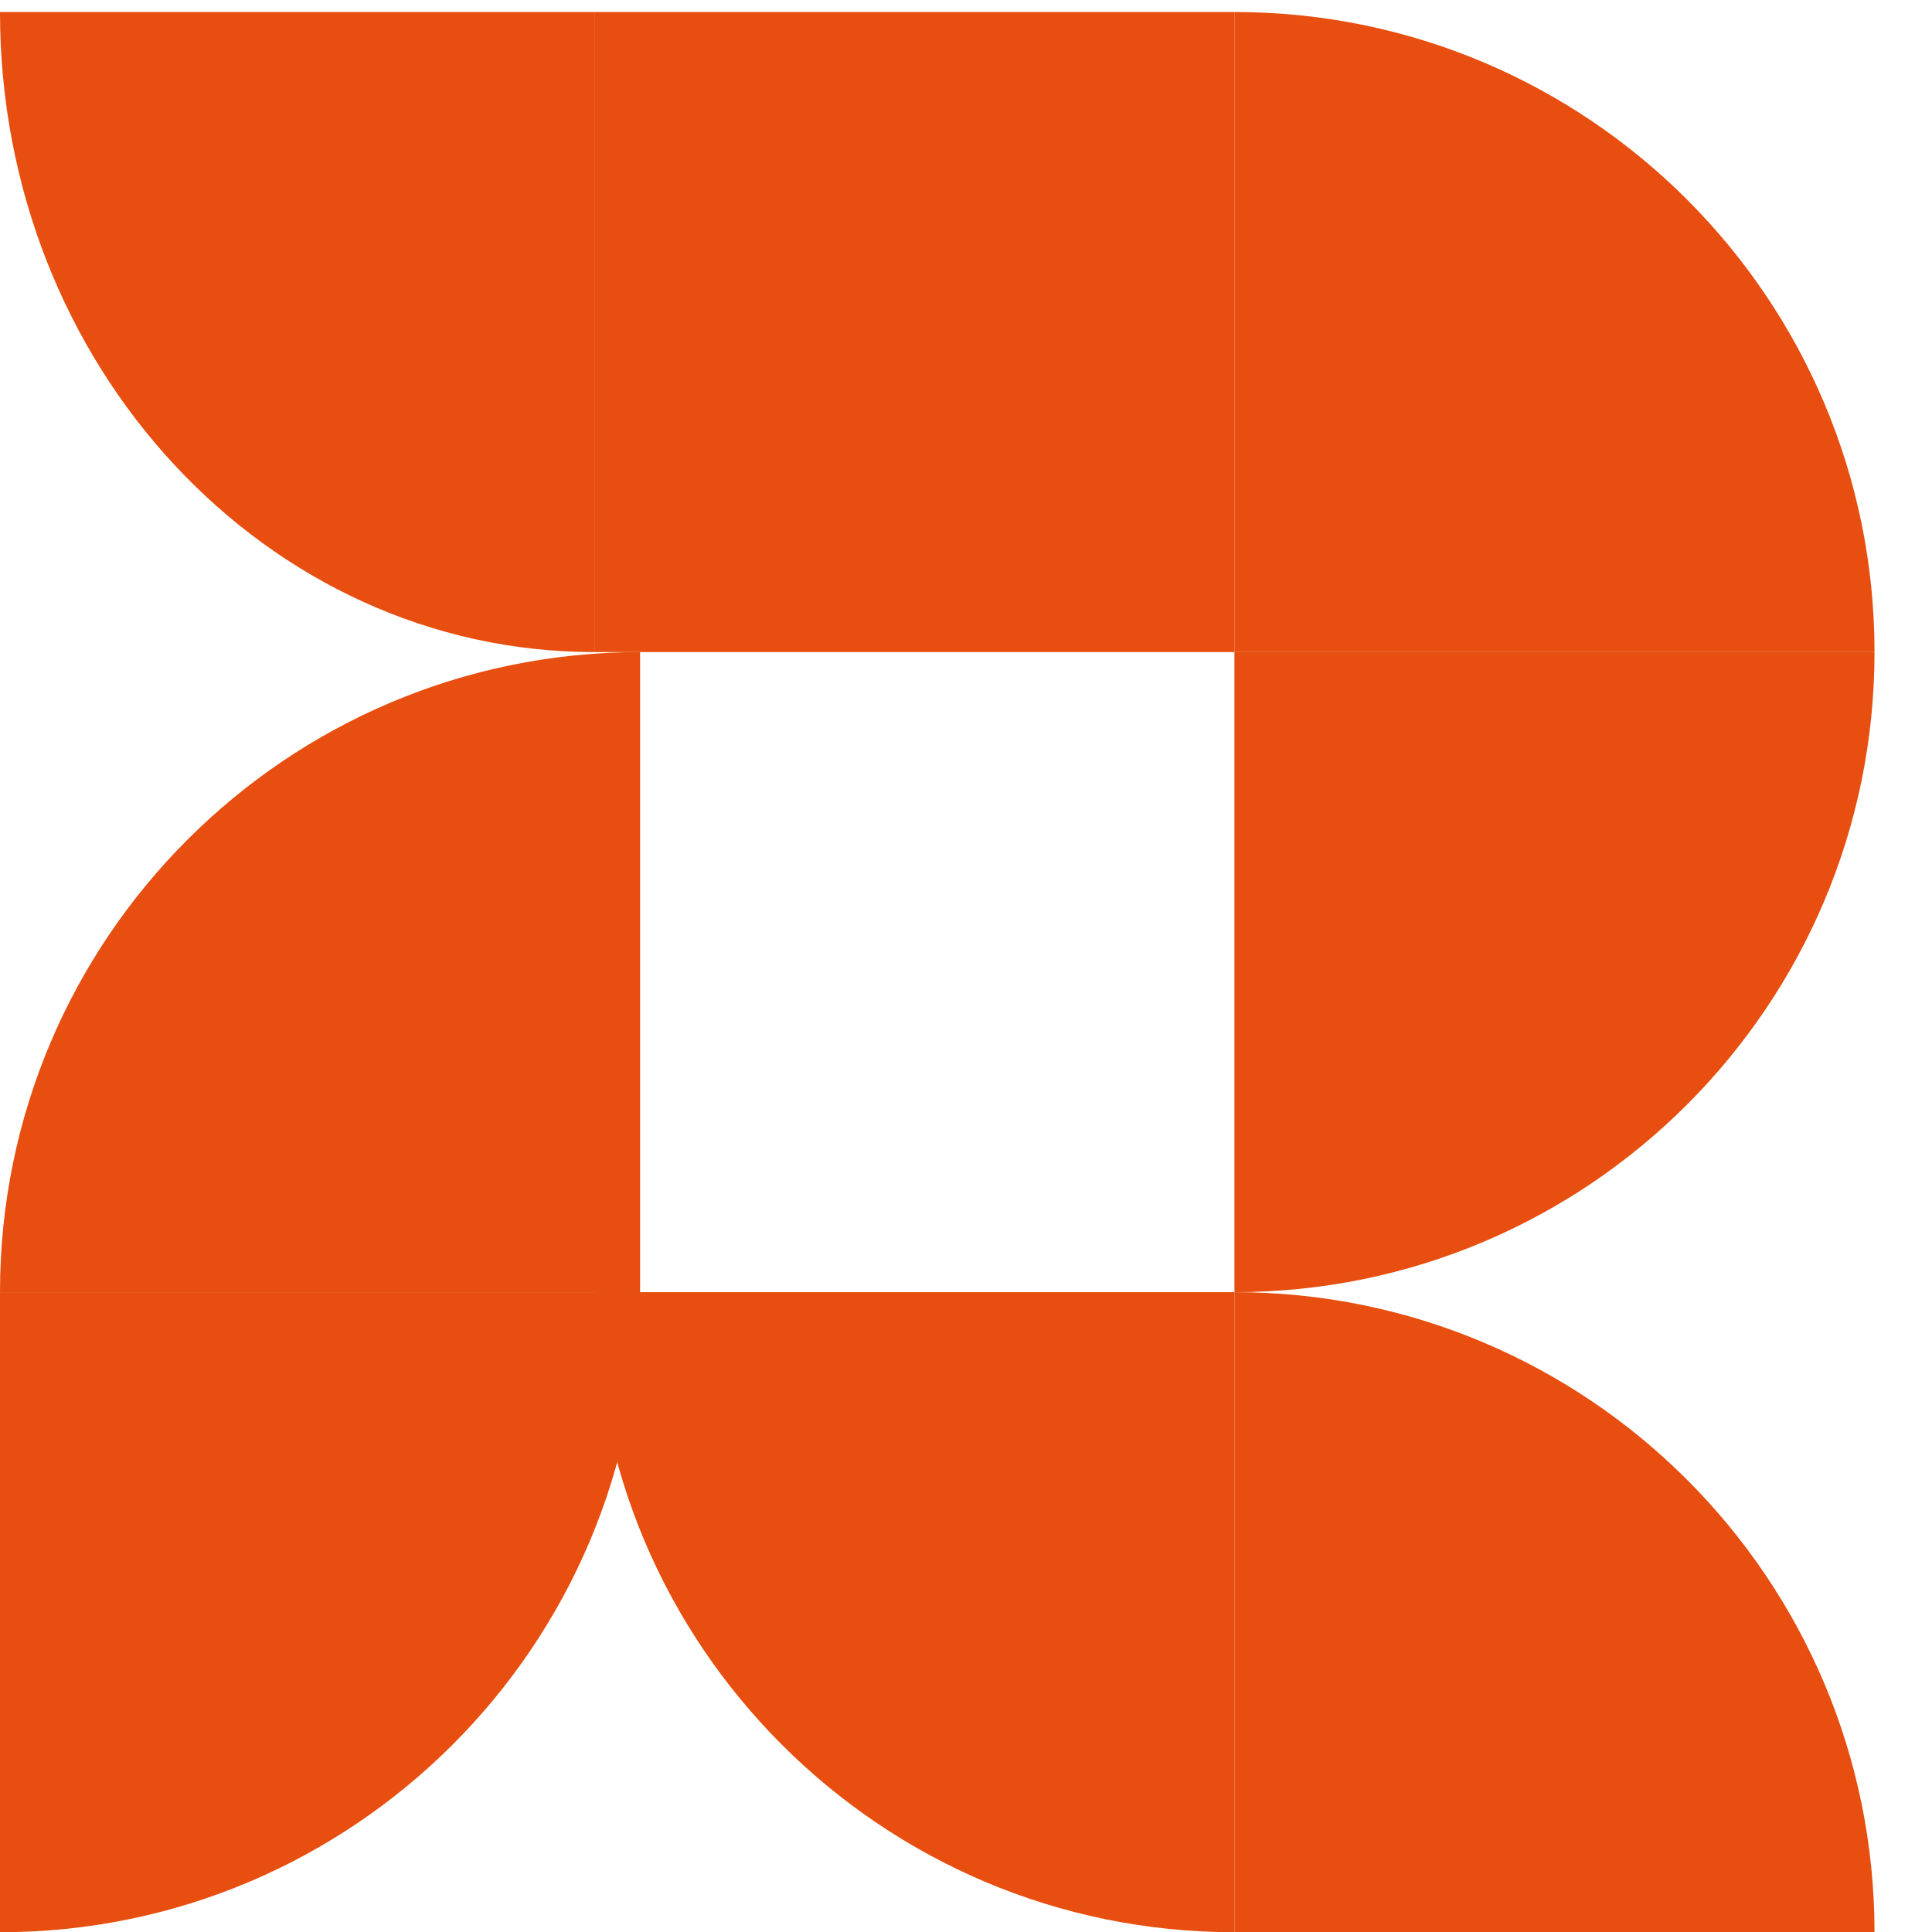 <svg width="33" height="33" viewBox="0 0 33 33" fill="none" xmlns="http://www.w3.org/2000/svg">
<path d="M21.085 0.205H10.152V11.138H21.085V0.205Z" fill="#E74E0F"/>
<path d="M-6.10352e-05 0.205H10.152V11.138C4.547 11.138 -6.10352e-05 6.241 -6.10352e-05 0.205Z" fill="#E74E0F"/>
<path d="M32.018 11.138H21.085V0.205C27.121 0.205 32.018 5.102 32.018 11.138Z" fill="#E74E0F"/>
<path d="M21.085 22.071V11.138H32.018C32.018 17.174 27.121 22.071 21.085 22.071Z" fill="#E74E0F"/>
<path d="M32.018 33.004H21.085V22.071C27.121 22.071 32.018 26.968 32.018 33.004Z" fill="#E74E0F"/>
<path d="M10.152 22.071H21.085V33.004C15.049 33.004 10.152 28.107 10.152 22.071Z" fill="#E74E0F"/>
<path d="M10.933 11.138V22.071H-6.10352e-05C-6.10352e-05 16.035 4.897 11.138 10.933 11.138Z" fill="#E74E0F"/>
<path d="M-5.53131e-05 33.004L-5.4364e-05 22.071L10.933 22.071C10.933 28.107 6.036 33.004 -5.53131e-05 33.004Z" fill="#E74E0F"/>
</svg>

